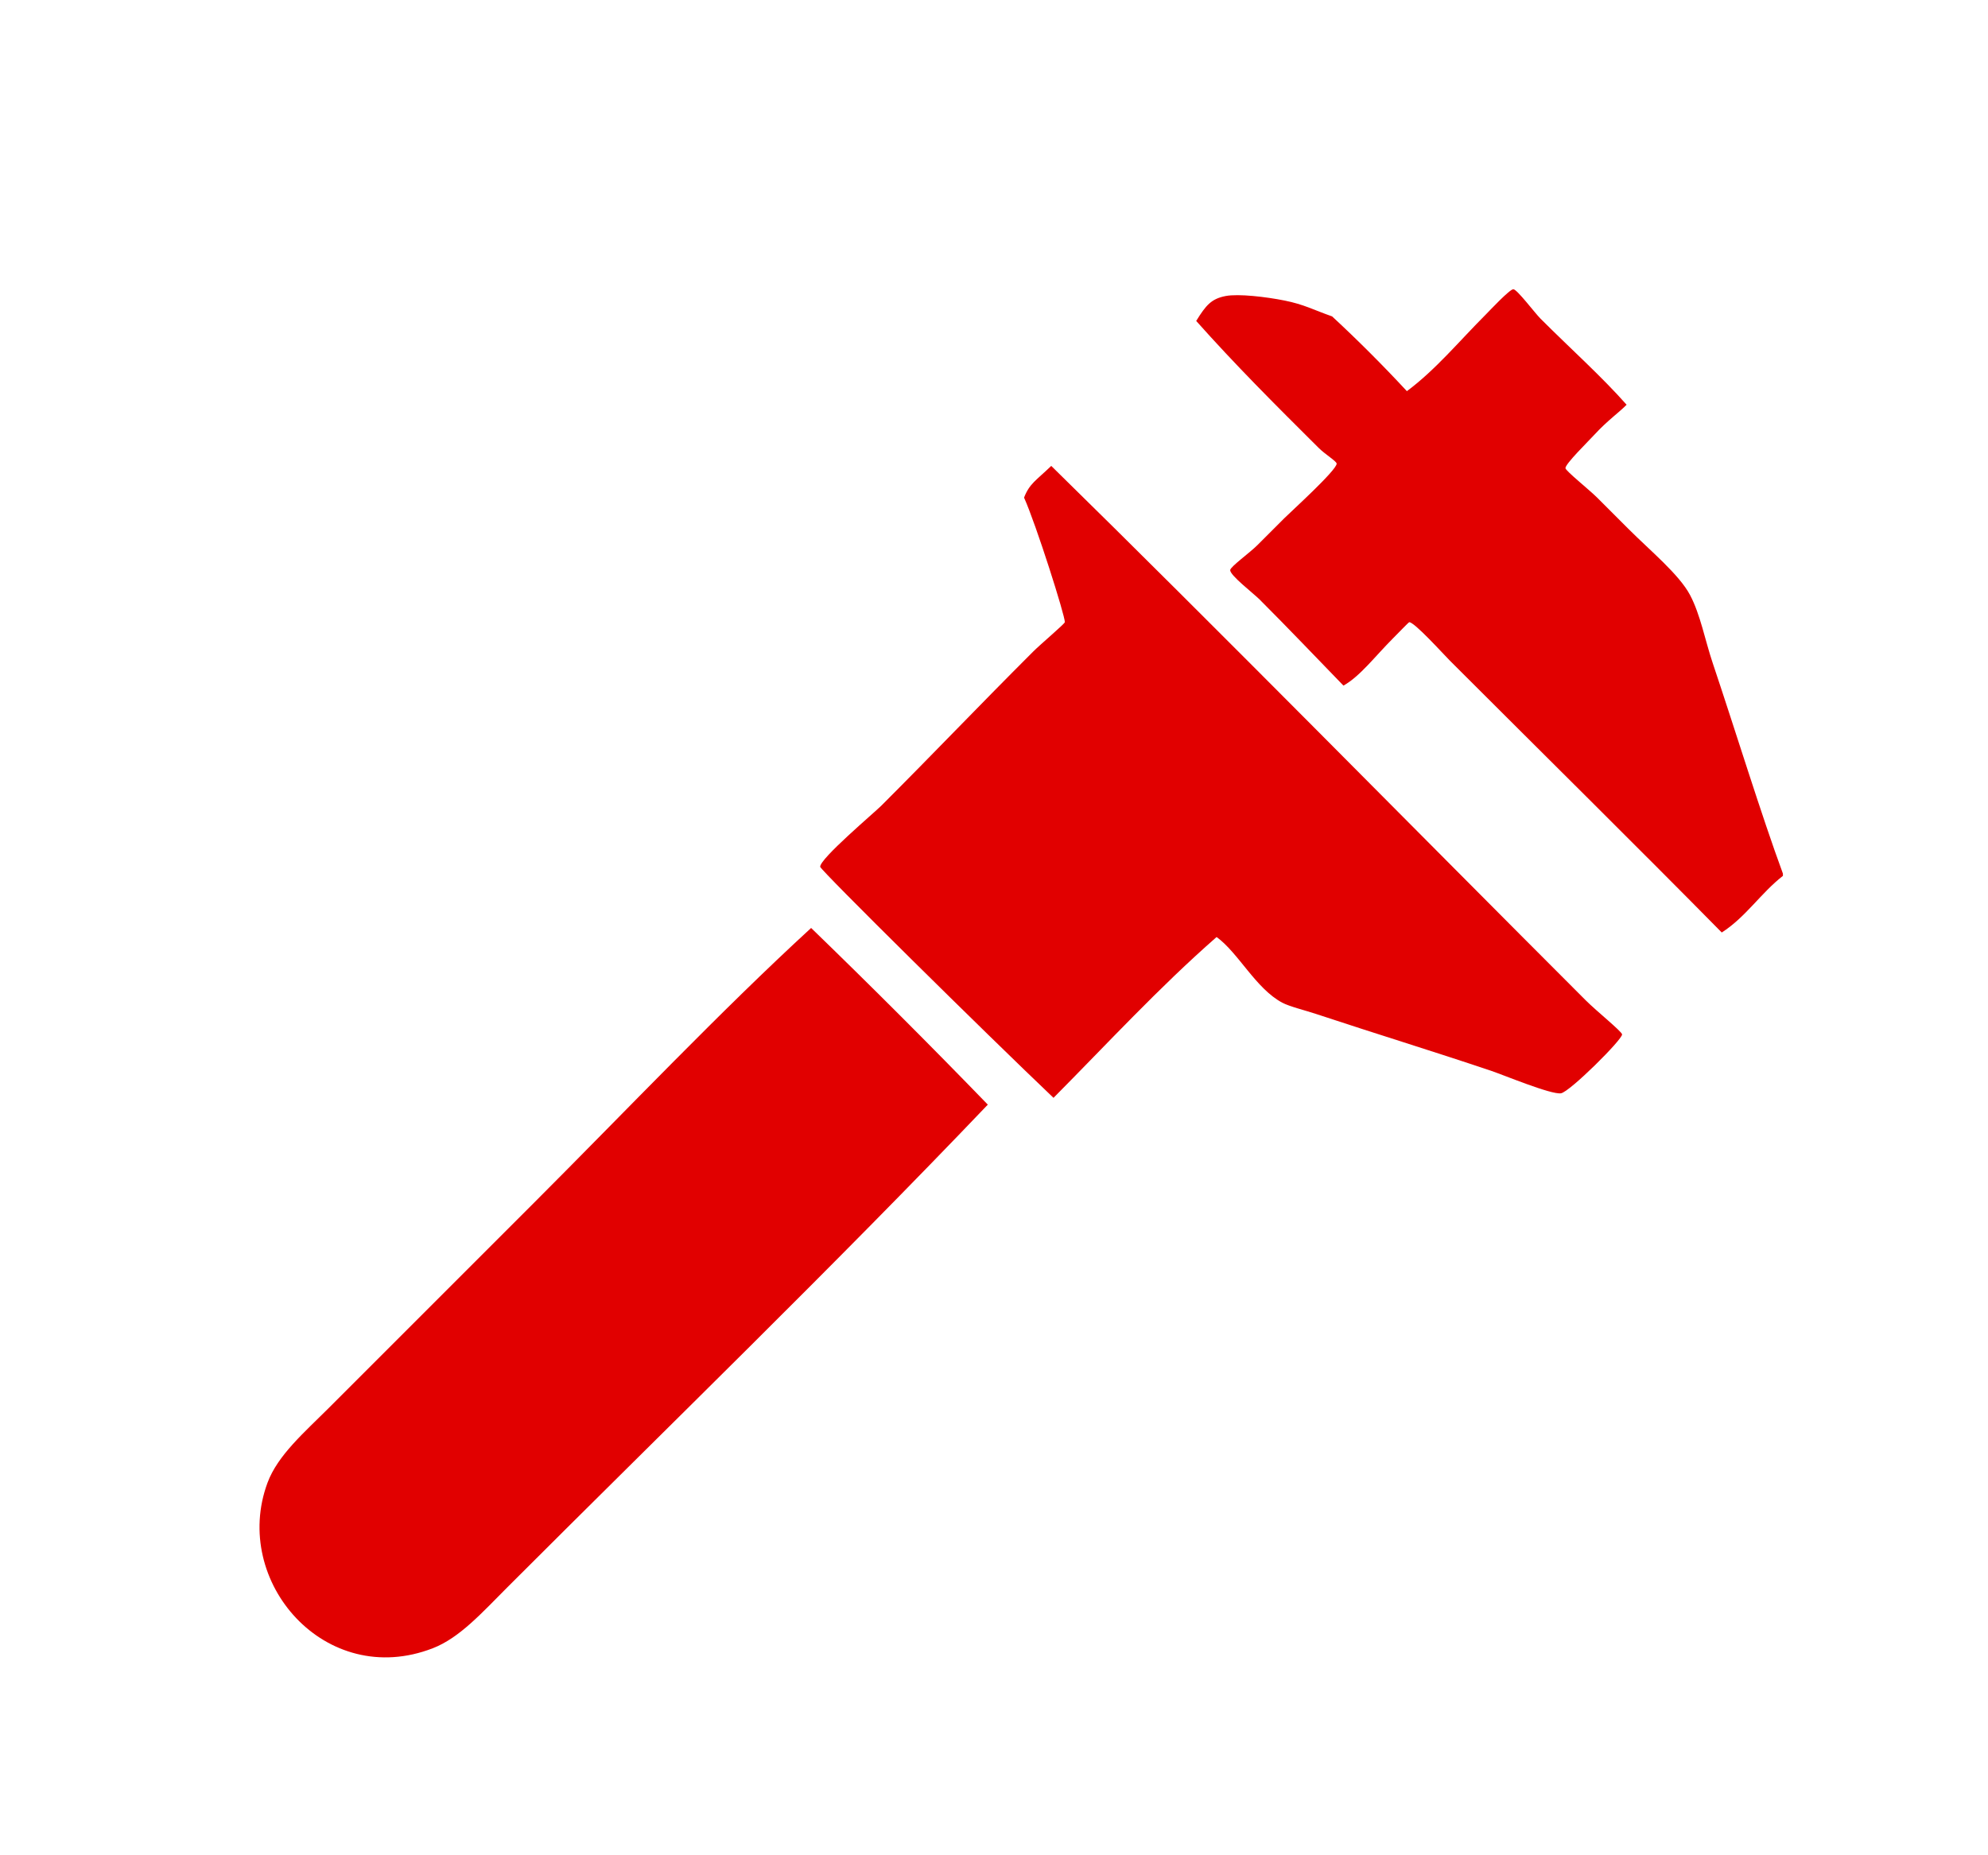 <?xml version="1.0" encoding="utf-8"?>
<!DOCTYPE svg PUBLIC "-//W3C//DTD SVG 1.1//EN" "http://www.w3.org/Graphics/SVG/1.1/DTD/svg11.dtd">
<svg xmlns="http://www.w3.org/2000/svg" xmlns:xlink="http://www.w3.org/1999/xlink" version="1.1" id="Ebene_2" x="0px" y="0px" width="120" height="112" viewBox="0 0 1488 1392" enable-background="new 0 0 1488 1392" xml:space="preserve">
<g>
	<path fill-rule="evenodd" clip-rule="evenodd" fill="#E10000" d="M1335.857,655.46c0,0.566,0,1.133,0,1.699   c-16.566,12.89-27.903,31.01-45.885,42.486c-61.403-62.352-137.863-137.863-203.932-203.932   c-4.813-4.813-26.644-29.059-30.59-28.89c-0.331,0.014-9.048,9.049-11.896,11.896c-13.719,13.718-24.84,28.649-37.388,35.688   c-19.984-20.595-41.396-43.097-62.879-64.578c-4.735-4.736-22.262-18.131-22.093-22.093c0.107-2.509,14.644-12.944,20.394-18.694   c8.574-8.574,14.857-14.857,20.394-20.393c4.443-4.443,39.29-36.03,39.087-40.786c-0.078-1.822-8.467-6.797-13.596-11.896   c-33.251-33.056-62.654-62.464-91.77-95.168c7.295-11.799,11.34-16.62,22.093-18.693c9.526-1.837,30.322,0.609,44.202,3.395   c14.694,2.948,21.697,7,35.671,11.9c19.402,17.985,38.096,36.679,56.081,56.081c21.609-16.04,39.301-37.602,59.48-57.781   c2.061-2.06,17.721-18.808,20.393-18.694c2.857,0.123,16.111,17.811,20.394,22.093c23.068,23.068,45.718,43.229,64.578,64.578   c-4.929,5.152-14.757,12.224-23.792,22.093c-4.83,5.276-22.23,22.256-22.093,25.491c0.085,1.978,18.154,16.455,23.792,22.093   c9.201,9.201,17.784,17.784,23.792,23.792c16.003,16.002,37.706,33.842,45.885,49.283c7.78,14.69,11.187,33.683,16.994,50.983   C1300.352,548.578,1319.62,611.385,1335.857,655.46z"/>
	<path fill-rule="evenodd" clip-rule="evenodd" fill="#E10000" d="M911,703.044c-43.192,37.813-81.998,80.014-122.358,120.659   C737.565,775.112,613.703,652.767,613.6,650.361c-0.263-6.139,40.413-40.413,45.884-45.885   c41.121-41.12,69.86-71.559,113.862-115.561c5.51-5.51,23.703-20.882,23.792-22.093c0.32-4.401-21.674-73.71-30.59-93.469   c4.125-10.603,8.969-12.77,20.393-23.792c124.598,122.123,270.385,270.385,401.065,401.065   c8.048,8.047,27.101,23.364,27.191,25.491c0.168,3.927-39.417,43.261-45.885,44.186c-7.503,1.071-42.916-13.716-52.683-16.995   c-45.611-15.313-84.272-27.068-130.855-42.486c-8.628-2.855-20.135-5.639-25.492-8.497   C940.332,741.682,927.445,714.987,911,703.044z"/>
	<path fill-rule="evenodd" clip-rule="evenodd" fill="#E10000" d="M739.357,828.802   c-115.661,121.247-239.709,241.409-360.278,361.979c-19.117,19.116-35.901,38.06-56.082,45.884   c-80.563,31.239-151.376-50.094-124.058-124.058c7.66-20.741,27.648-37.845,45.884-56.081   c50.788-50.787,104.368-104.368,152.949-152.949c70.923-70.923,140.712-144.604,209.03-207.33   C651.695,739.723,695.881,783.908,739.357,828.802z"/>
</g>
</svg>
